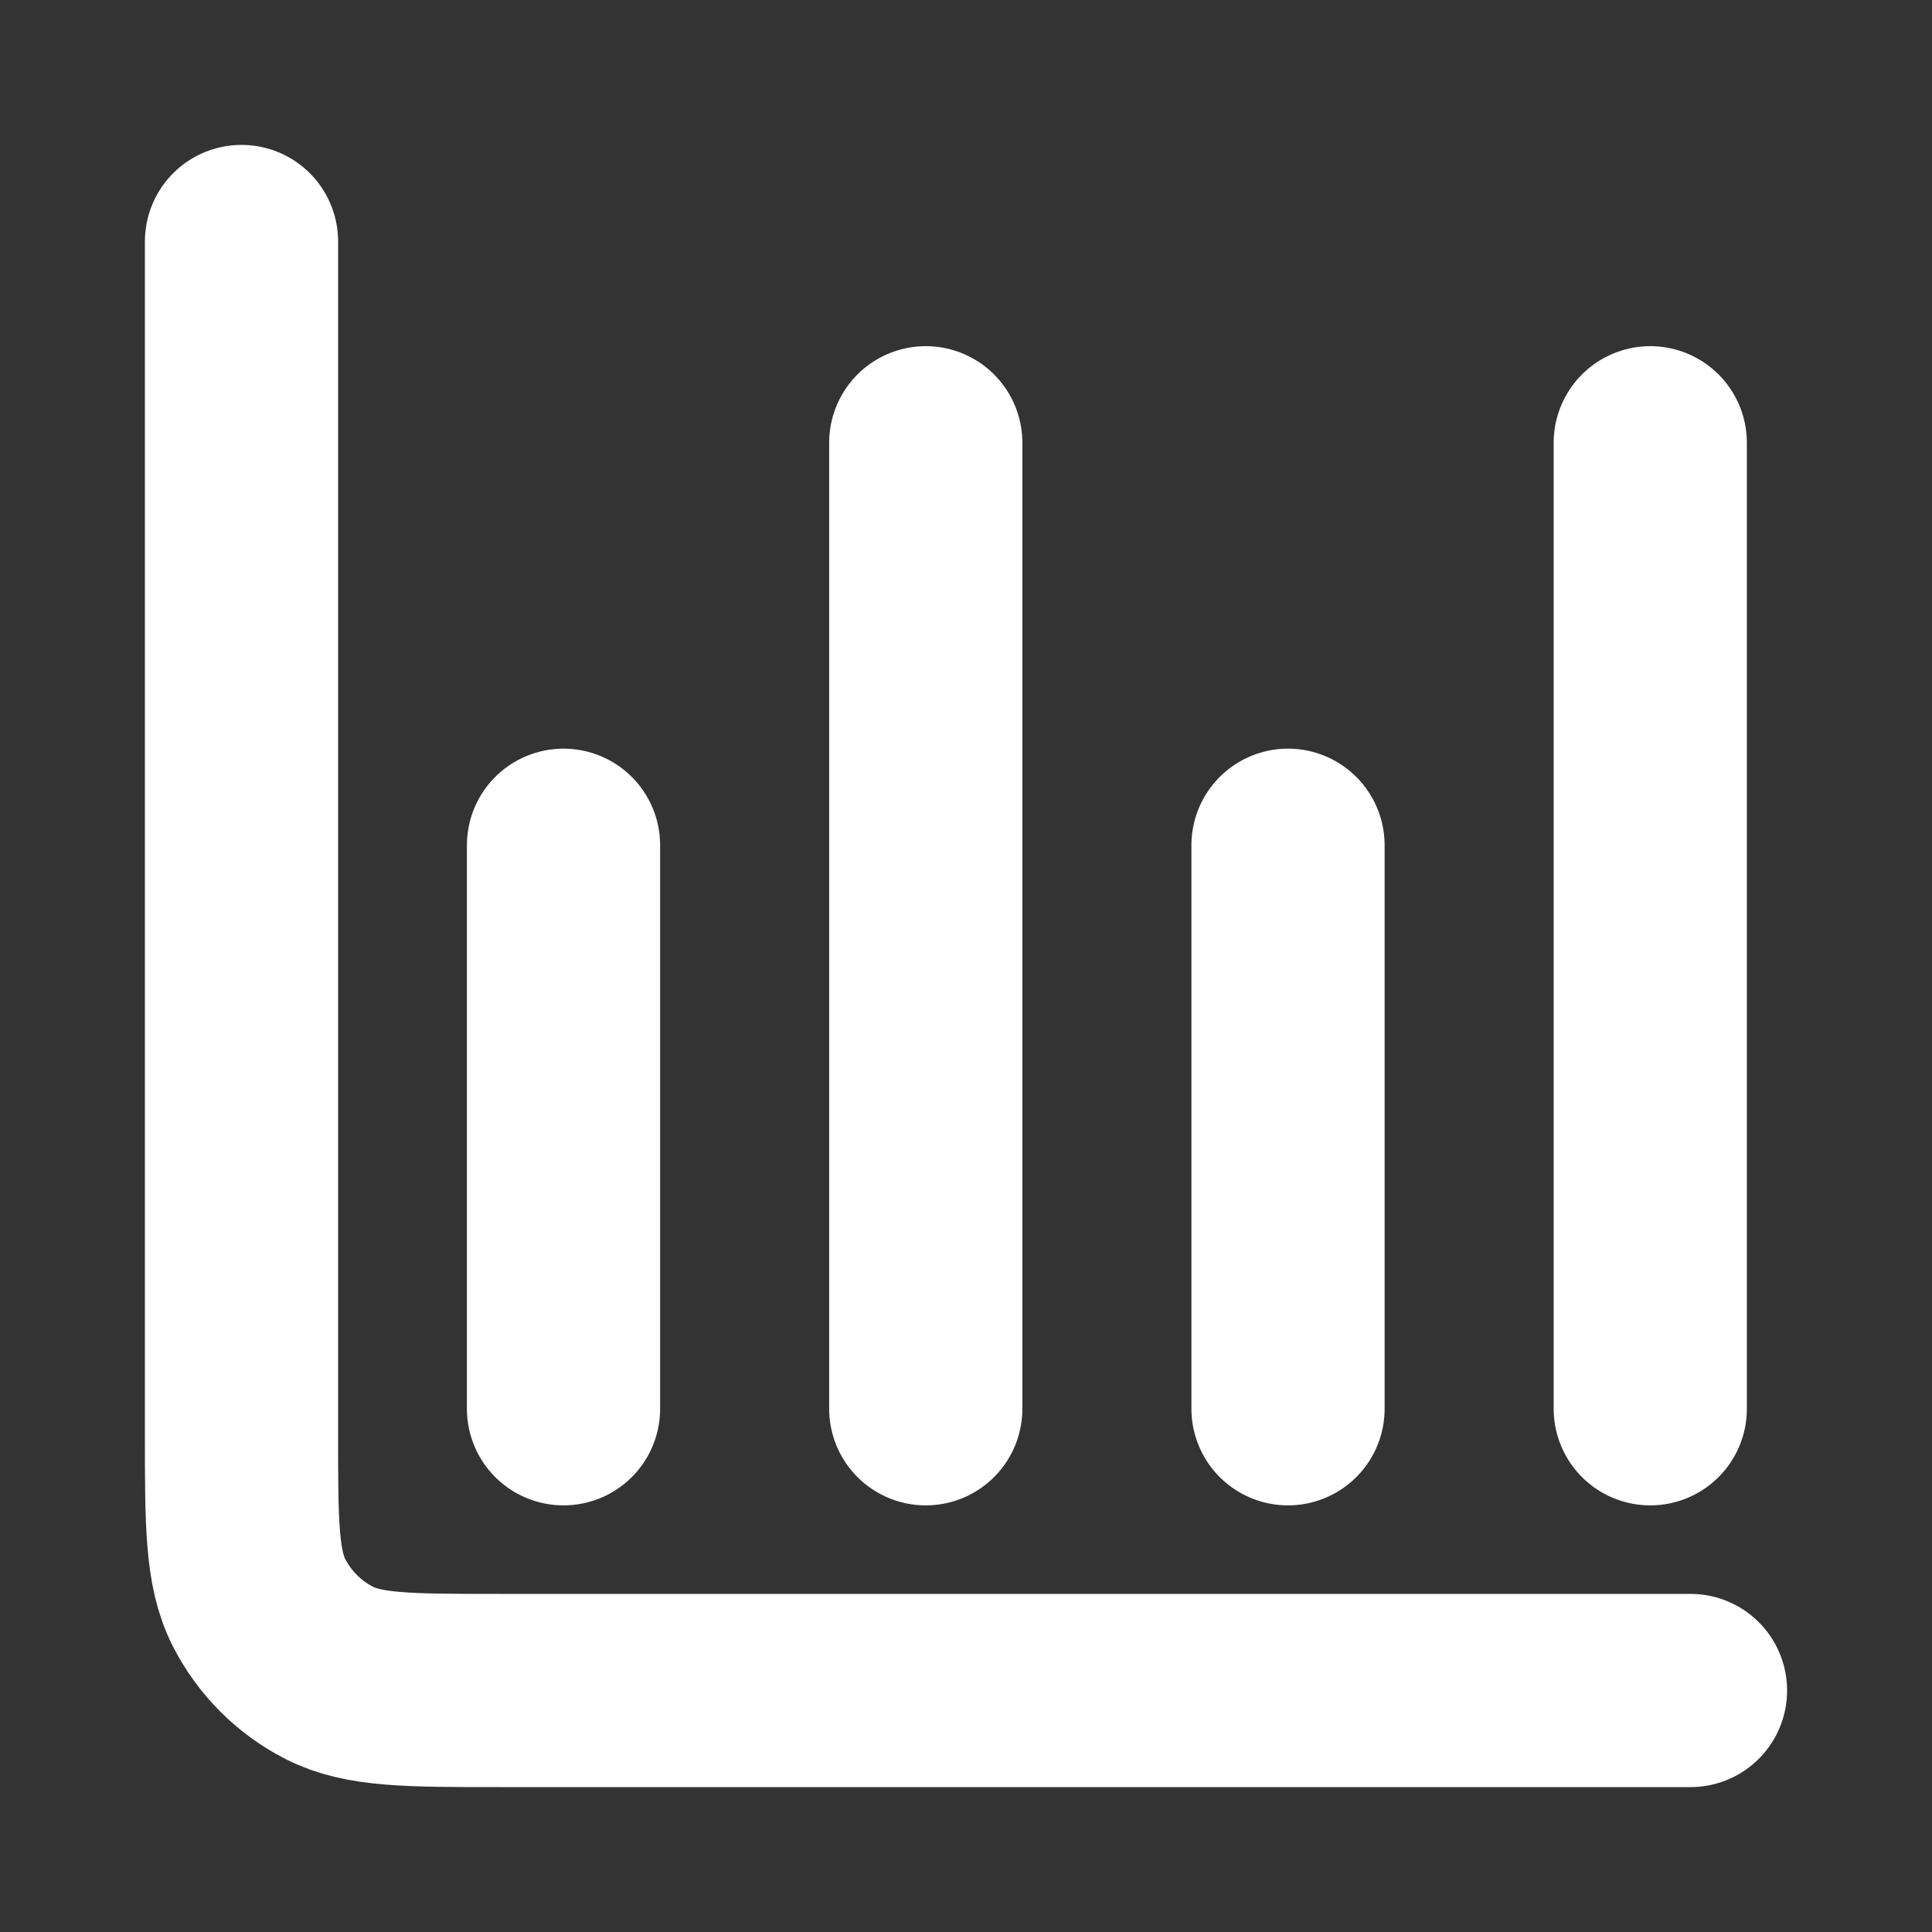 <svg width="40" height="40" viewBox="0 0 40 40" fill="none" xmlns="http://www.w3.org/2000/svg">
<rect x="0" y="0" width="40" height="40" fill="#333333" stroke="none"/>
<path d="M35 35H10.333C8.466 35 7.533 35 6.82 34.637C6.193 34.317 5.683 33.807 5.363 33.18C5 32.467 5 31.534 5 29.667V5M11.667 17.5V29.167M19.167 9.167V29.167M26.667 17.5V29.167M34.167 9.167V29.167" stroke="white" stroke-width="4" stroke-linecap="round" stroke-linejoin="round"/>
</svg>
